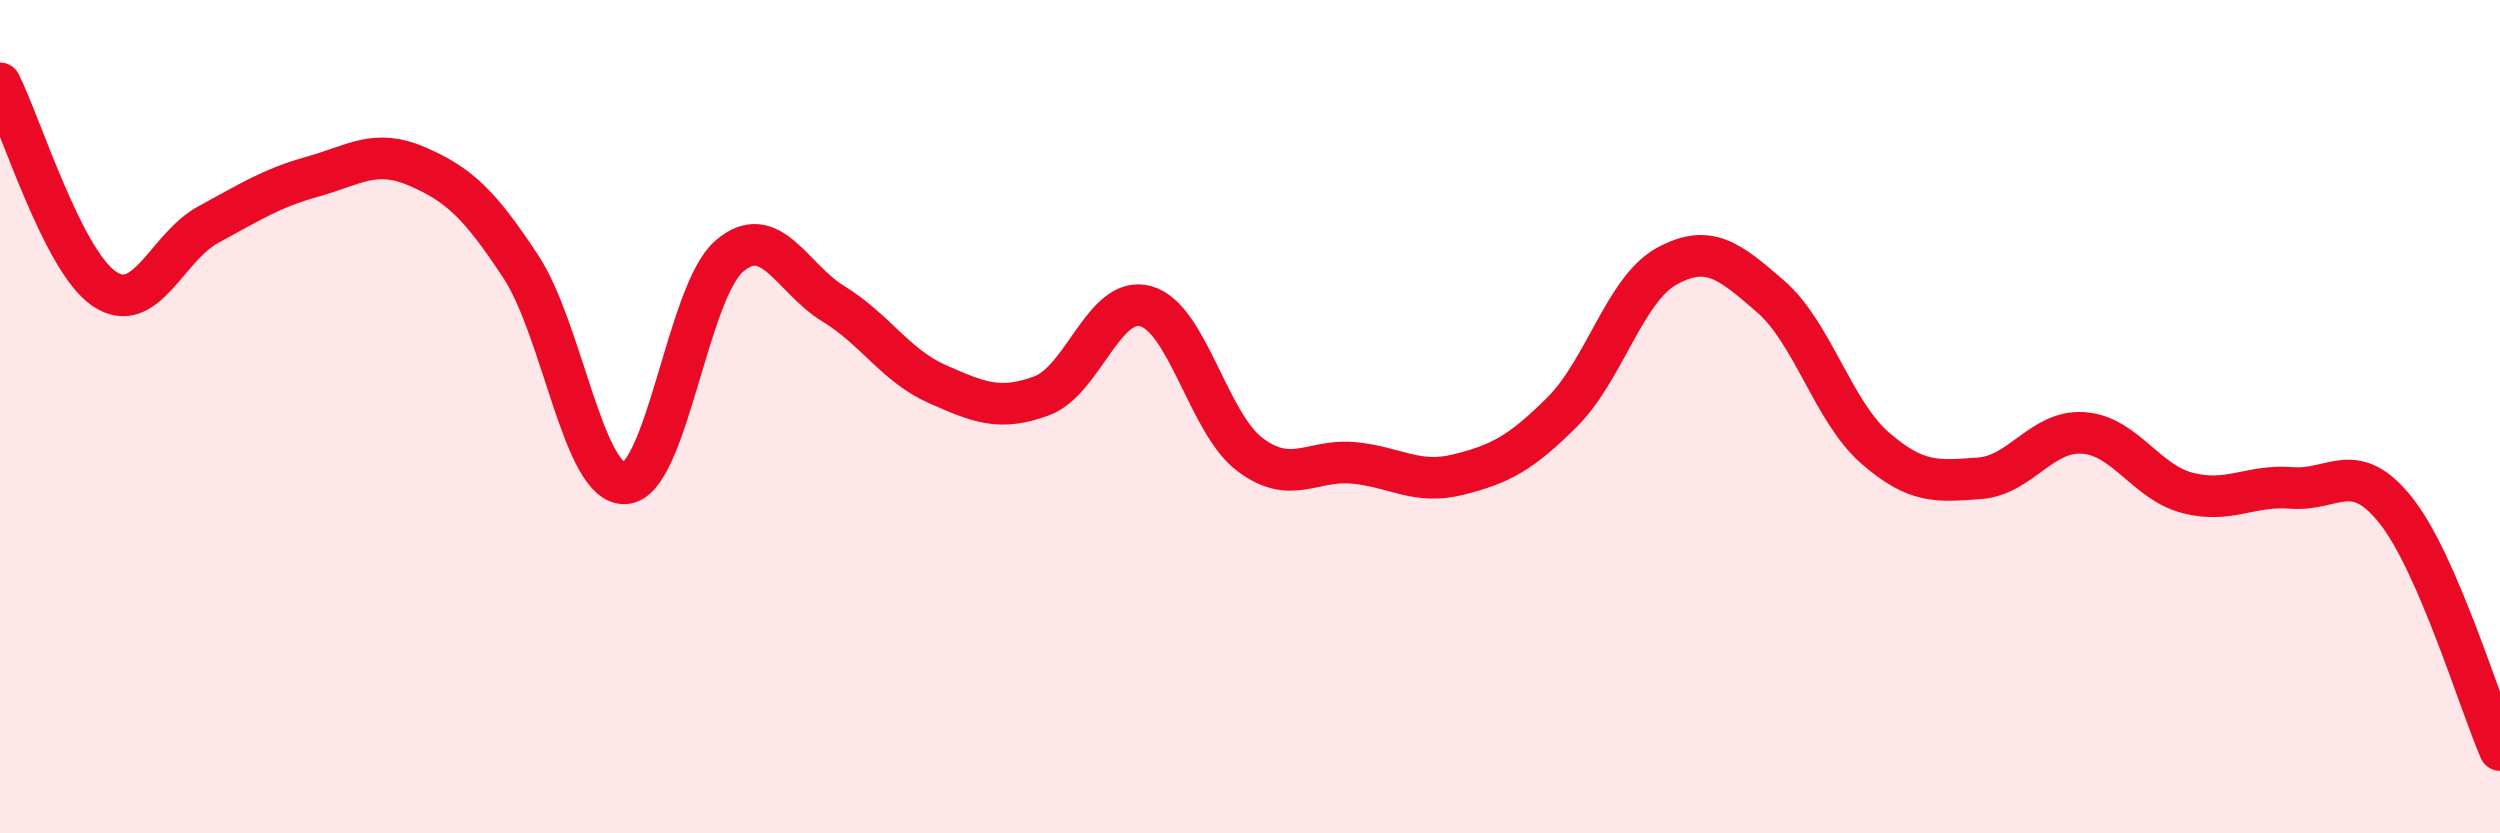 
    <svg width="60" height="20" viewBox="0 0 60 20" xmlns="http://www.w3.org/2000/svg">
      <path
        d="M 0,2 C 0.5,2.99 1.5,6.25 2.5,6.93 C 3.5,7.61 4,5.93 5,5.39 C 6,4.85 6.5,4.52 7.5,4.24 C 8.5,3.96 9,3.56 10,3.99 C 11,4.42 11.5,4.88 12.5,6.4 C 13.5,7.92 14,11.65 15,11.6 C 16,11.55 16.5,7.01 17.5,6.15 C 18.5,5.29 19,6.68 20,7.29 C 21,7.9 21.5,8.78 22.5,9.22 C 23.5,9.66 24,9.87 25,9.5 C 26,9.13 26.5,7.07 27.5,7.35 C 28.5,7.63 29,10.16 30,10.91 C 31,11.66 31.5,11.01 32.5,11.11 C 33.5,11.21 34,11.64 35,11.39 C 36,11.14 36.5,10.88 37.5,9.88 C 38.5,8.88 39,6.94 40,6.39 C 41,5.84 41.5,6.25 42.5,7.12 C 43.5,7.99 44,9.88 45,10.75 C 46,11.62 46.5,11.55 47.5,11.48 C 48.5,11.41 49,10.32 50,10.39 C 51,10.46 51.5,11.57 52.5,11.83 C 53.5,12.09 54,11.63 55,11.71 C 56,11.79 56.5,10.99 57.5,12.25 C 58.5,13.51 59.5,16.85 60,18L60 20L0 20Z"
        fill="#EB0A25"
        opacity="0.1"
        stroke-linecap="round"
        stroke-linejoin="round"
      />
      <path
        d="M 0,2 C 0.5,2.99 1.5,6.25 2.5,6.93 C 3.5,7.61 4,5.93 5,5.39 C 6,4.85 6.5,4.52 7.5,4.24 C 8.5,3.96 9,3.56 10,3.99 C 11,4.42 11.5,4.88 12.5,6.4 C 13.5,7.92 14,11.65 15,11.6 C 16,11.55 16.5,7.01 17.5,6.15 C 18.5,5.29 19,6.68 20,7.29 C 21,7.9 21.5,8.78 22.5,9.22 C 23.5,9.66 24,9.87 25,9.5 C 26,9.13 26.5,7.07 27.5,7.35 C 28.5,7.63 29,10.16 30,10.91 C 31,11.66 31.5,11.01 32.5,11.11 C 33.5,11.21 34,11.64 35,11.39 C 36,11.14 36.5,10.88 37.5,9.88 C 38.5,8.88 39,6.94 40,6.39 C 41,5.84 41.5,6.25 42.5,7.12 C 43.5,7.99 44,9.88 45,10.75 C 46,11.62 46.5,11.55 47.5,11.48 C 48.5,11.41 49,10.32 50,10.39 C 51,10.46 51.5,11.57 52.5,11.83 C 53.5,12.09 54,11.63 55,11.71 C 56,11.79 56.5,10.99 57.5,12.25 C 58.5,13.51 59.5,16.85 60,18"
        stroke="#EB0A25"
        stroke-width="1"
        fill="none"
        stroke-linecap="round"
        stroke-linejoin="round"
      />
    </svg>
  